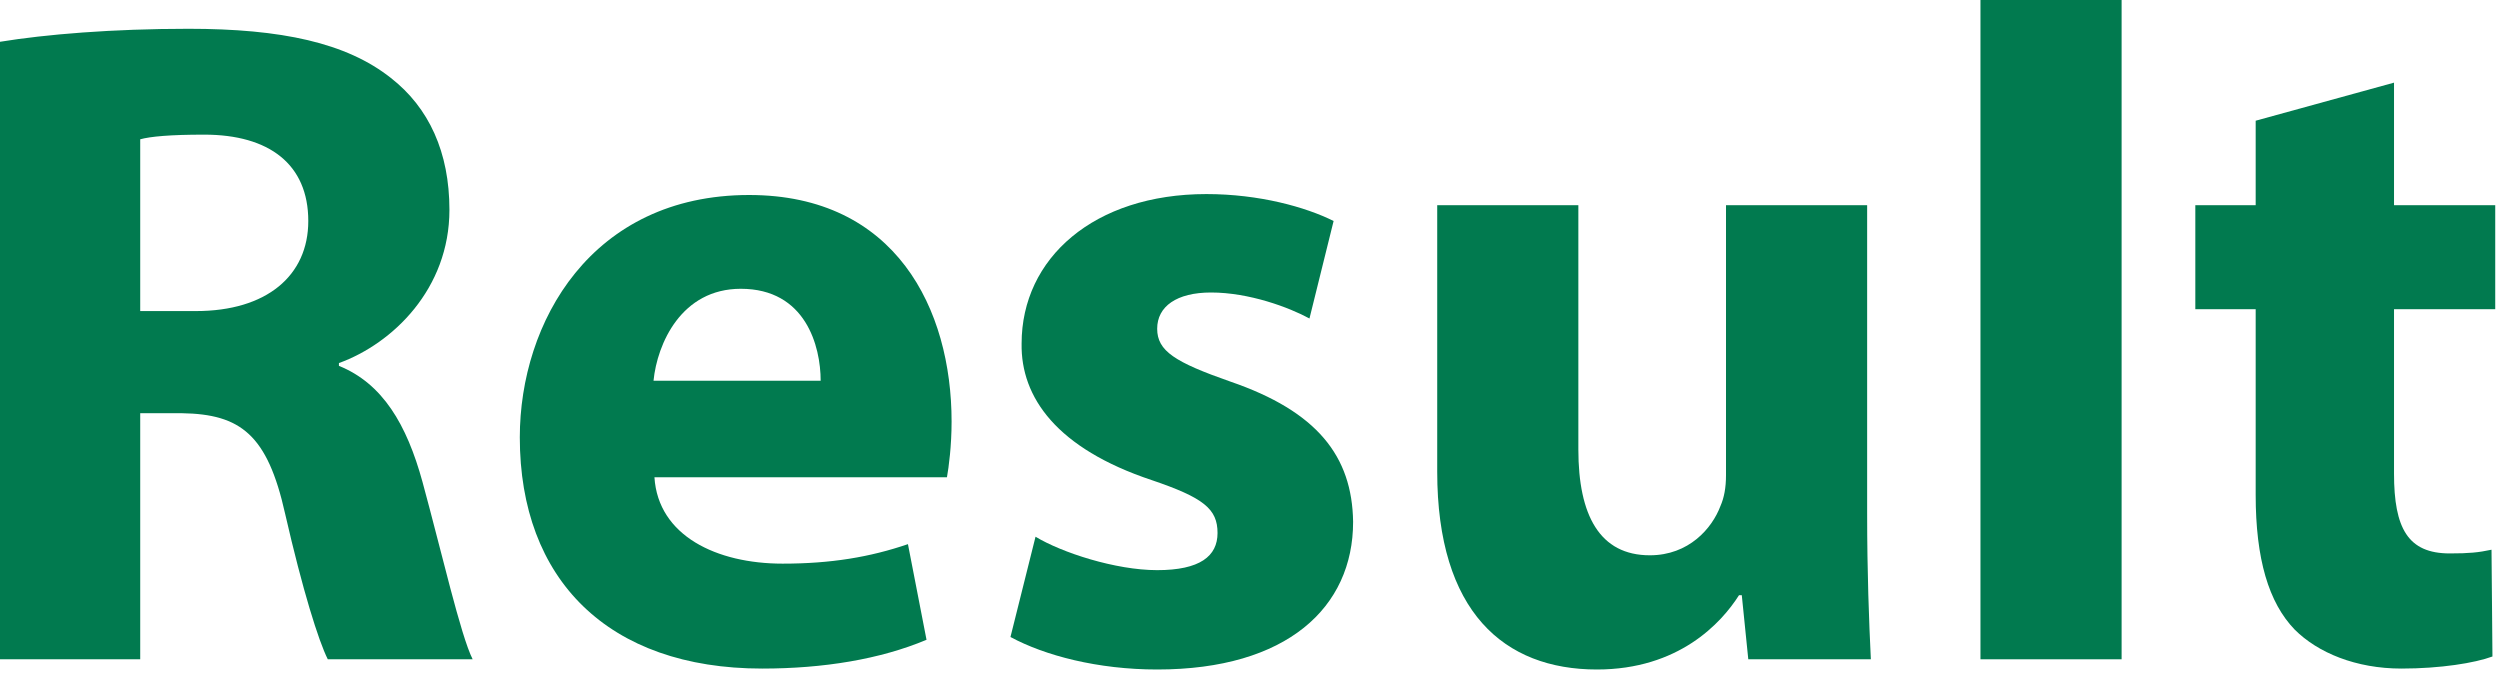 <svg width="140" height="38" viewBox="0 0 140 38" fill="none" xmlns="http://www.w3.org/2000/svg">
<path d="M126.318 6.76L134.065 4.628V11.492H139.733V17.316H134.065V26.52C134.065 29.588 134.846 30.992 137.186 30.992C138.278 30.992 138.797 30.94 139.525 30.784L139.577 36.764C138.589 37.128 136.665 37.44 134.481 37.44C131.933 37.44 129.801 36.556 128.501 35.256C127.045 33.748 126.318 31.304 126.318 27.716V17.316H122.938V11.492H126.318V6.76Z" fill="#017A4F"/>
<path d="M110.906 36.92V0H118.81V36.92H110.906Z" fill="#017A4F"/>
<path d="M104.56 11.492V28.756C104.56 32.084 104.664 34.788 104.768 36.92H97.904L97.54 33.332H97.384C96.396 34.892 94.004 37.492 89.428 37.492C84.228 37.492 80.484 34.268 80.484 26.416V11.492H88.388V25.168C88.388 28.86 89.584 31.096 92.392 31.096C94.576 31.096 95.876 29.588 96.344 28.34C96.552 27.872 96.656 27.3 96.656 26.624V11.492H104.56Z" fill="#017A4F"/>
<path d="M56.586 35.672L57.99 30.056C59.446 30.94 62.462 31.928 64.802 31.928C67.194 31.928 68.182 31.148 68.182 29.848C68.182 28.496 67.402 27.872 64.49 26.884C59.186 25.116 57.158 22.256 57.21 19.24C57.21 14.456 61.266 10.868 67.558 10.868C70.522 10.868 73.122 11.596 74.682 12.376L73.33 17.836C72.186 17.212 69.95 16.38 67.818 16.38C65.894 16.38 64.802 17.16 64.802 18.408C64.802 19.656 65.79 20.28 68.91 21.372C73.746 23.036 75.722 25.532 75.774 29.224C75.774 34.008 72.082 37.492 64.802 37.492C61.474 37.492 58.51 36.712 56.586 35.672Z" fill="#017A4F"/>
<path d="M53.029 26.728H36.649C36.857 30.004 40.133 31.564 43.825 31.564C46.529 31.564 48.713 31.2 50.845 30.472L51.885 35.828C49.285 36.92 46.113 37.44 42.681 37.44C34.049 37.44 29.109 32.448 29.109 24.492C29.109 18.044 33.113 10.92 41.953 10.92C50.169 10.92 53.289 17.316 53.289 23.608C53.289 24.96 53.133 26.156 53.029 26.728ZM36.597 21.32H45.957C45.957 19.396 45.125 16.172 41.485 16.172C38.157 16.172 36.805 19.24 36.597 21.32Z" fill="#017A4F"/>
<path d="M0 36.92V2.34C2.548 1.924 6.292 1.612 10.556 1.612C15.756 1.612 19.396 2.392 21.892 4.368C24.024 6.032 25.168 8.528 25.168 11.752C25.168 16.172 21.996 19.24 18.98 20.332V20.488C21.424 21.476 22.776 23.764 23.66 26.988C24.752 30.992 25.792 35.568 26.468 36.92H18.356C17.836 35.88 16.952 33.072 15.964 28.756C14.976 24.336 13.468 23.192 10.192 23.14H7.852V36.92H0ZM7.852 7.8V17.42H10.972C14.924 17.42 17.264 15.444 17.264 12.376C17.264 9.204 15.08 7.54 11.44 7.54C9.516 7.54 8.424 7.644 7.852 7.8Z" fill="#017A4F"/>
</svg>
